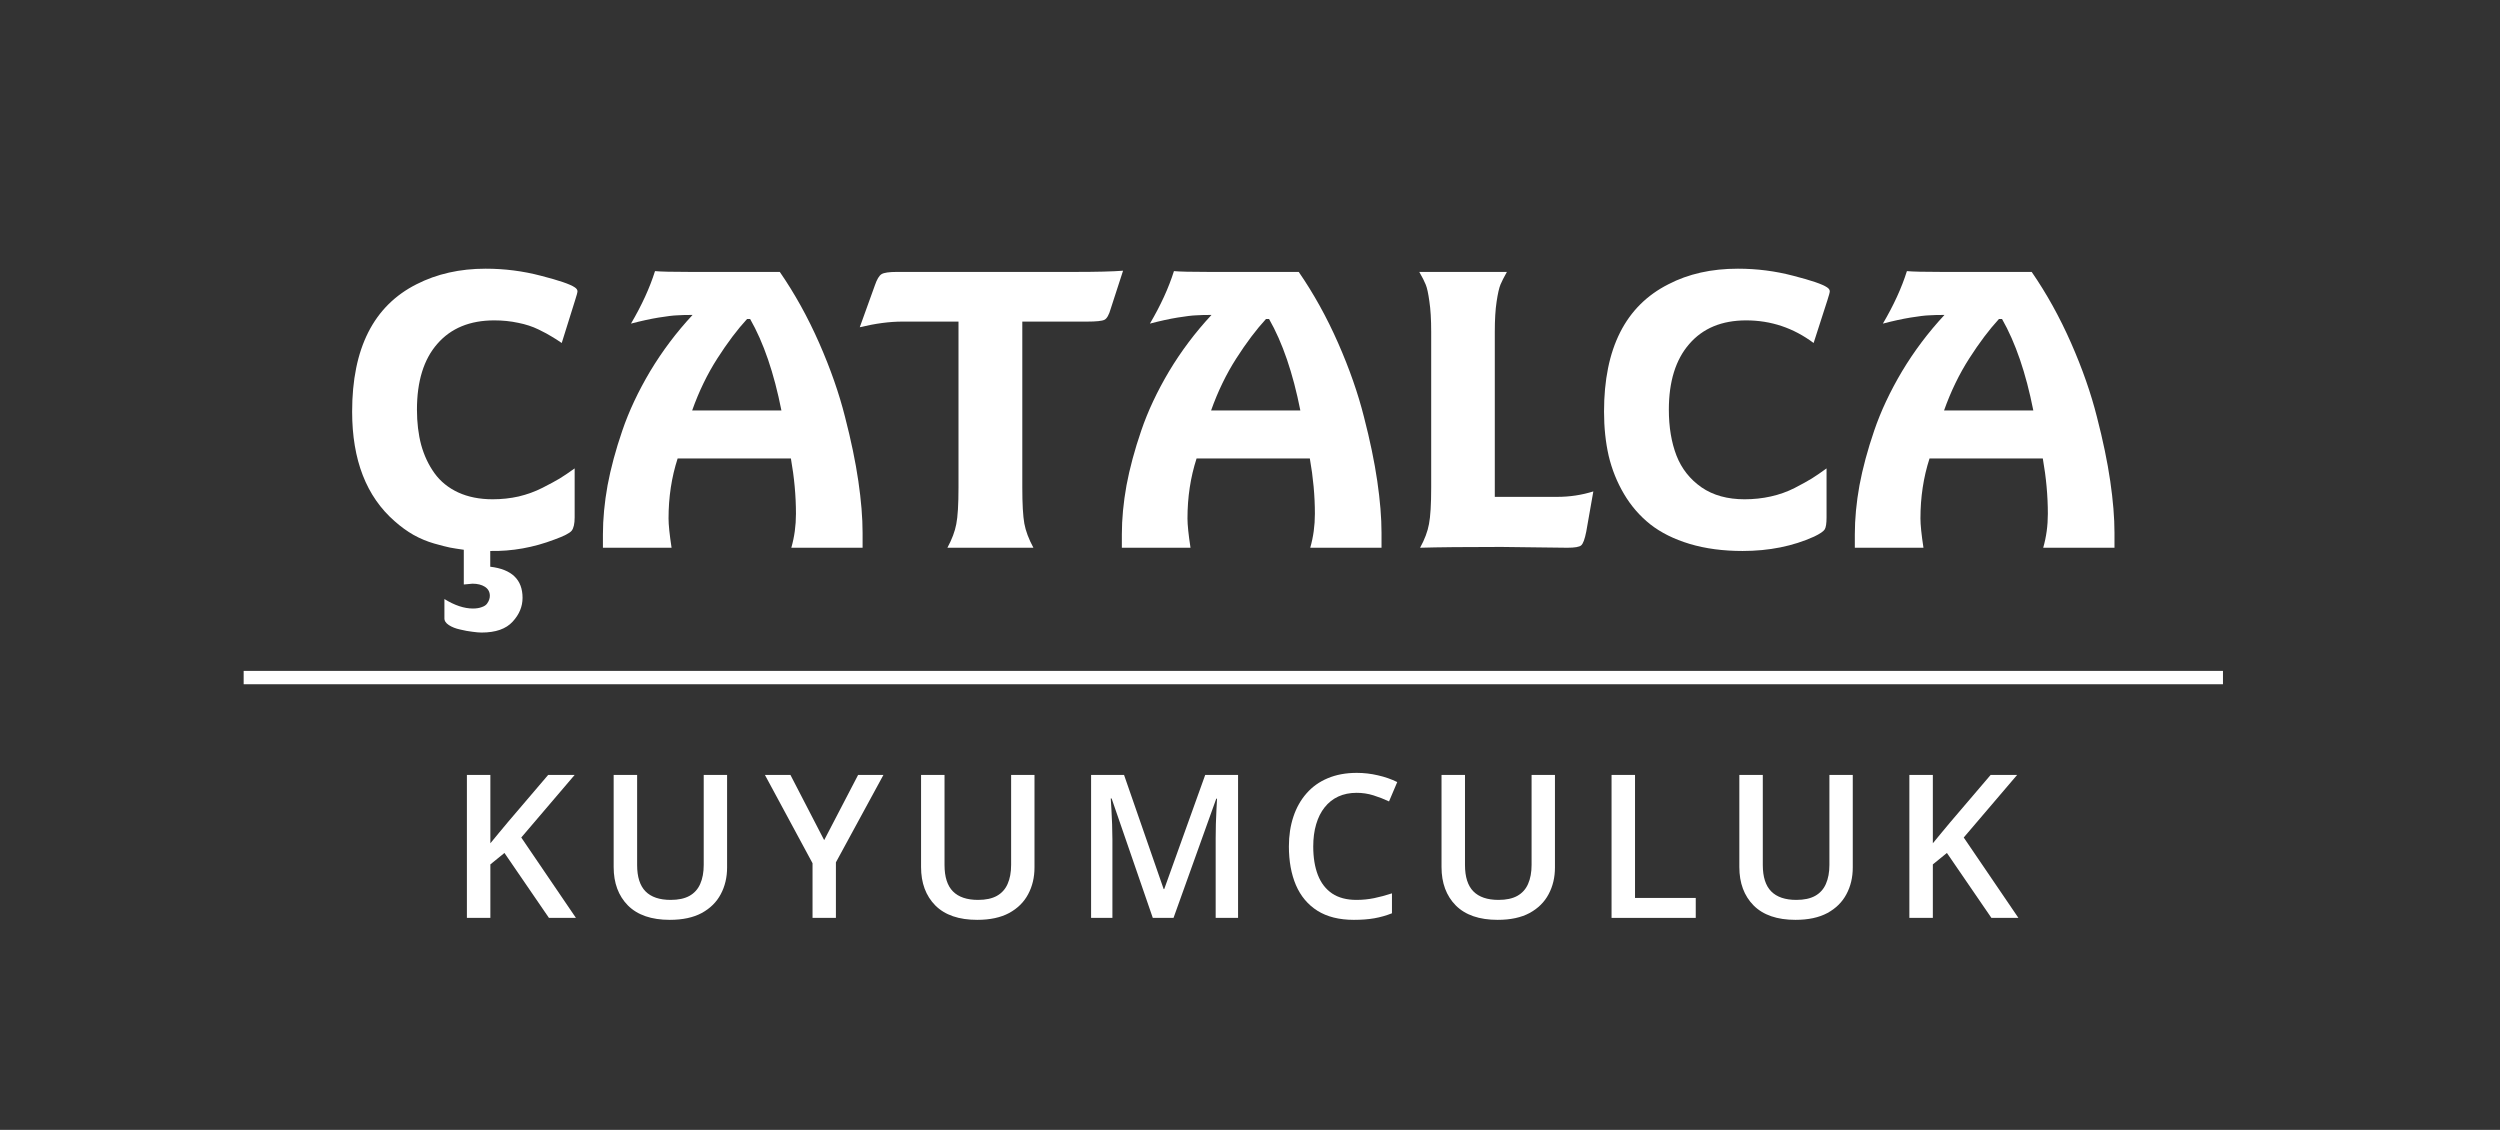 <?xml version="1.0" encoding="UTF-8"?>
<svg xmlns="http://www.w3.org/2000/svg" width="1498" height="677" viewBox="0 0 1498 677" fill="none">
  <rect x="0" y="0" width="1498" height="677" fill="#333333" stroke="none"/>
  <path d="M1224.05 274.731H1156.17C1152.54 285.942 1150.73 297.92 1150.73 310.665C1150.73 314.456 1151.33 320.303 1152.54 328.208H1111.41V320.223C1111.41 310.947 1112.33 301.147 1114.19 290.822C1116.13 280.498 1119.07 269.568 1123.02 258.034C1126.97 246.419 1132.54 234.562 1139.72 222.463C1146.98 210.364 1155.45 199.112 1165.13 188.707C1161.25 188.707 1158.15 188.787 1155.81 188.949C1153.47 189.029 1149.8 189.473 1144.8 190.28C1139.88 191.086 1134.35 192.296 1128.22 193.909C1134.68 182.94 1139.48 172.454 1142.62 162.452C1145.93 162.775 1152.95 162.936 1163.67 162.936H1217.39C1226.35 175.922 1234.21 190.118 1240.99 205.524C1247.76 220.93 1252.92 235.691 1256.47 249.807C1260.1 263.841 1262.77 276.666 1264.46 288.281C1266.15 299.896 1267 310.221 1267 319.255V328.208H1224.29C1226.15 321.755 1227.07 314.98 1227.07 307.882C1227.07 297.154 1226.07 286.104 1224.05 274.731ZM1164.88 245.935H1218.36C1213.93 223.511 1207.67 205.242 1199.61 191.127H1197.79C1191.99 197.418 1186.06 205.282 1180.01 214.72C1173.96 224.157 1168.92 234.562 1164.88 245.935Z" fill="white"></path>
  <path d="M1094.47 280.659V310.06C1094.47 313.609 1094.11 315.988 1093.38 317.198C1092.65 318.408 1090.52 319.86 1086.97 321.554C1074.3 327.28 1060.03 330.144 1044.14 330.144C1032.44 330.144 1021.87 328.732 1012.44 325.909C1003.08 323.086 995.216 319.174 988.844 314.173C982.553 309.172 977.31 303.123 973.115 296.025C968.921 288.927 965.856 281.304 963.92 273.158C962.065 265.011 961.137 256.179 961.137 246.661C961.137 208.751 974.003 183.302 999.733 170.316C1011.67 164.105 1025.54 161 1041.35 161C1052.73 161 1063.78 162.412 1074.5 165.235C1085.23 167.977 1091.97 170.276 1094.71 172.131C1095.84 172.857 1096.4 173.664 1096.4 174.551C1096.4 175.196 1095.92 177.011 1094.95 179.995L1086.72 205.524C1074.63 196.49 1061.16 191.973 1046.31 191.973C1031.71 191.973 1020.34 196.692 1012.2 206.129C1004.05 215.486 999.975 228.593 999.975 245.451C999.975 255.937 1001.51 265.132 1004.57 273.037C1007.64 280.861 1012.64 287.192 1019.58 292.032C1026.51 296.791 1035.1 299.17 1045.35 299.17C1050.83 299.17 1056.07 298.606 1061.08 297.477C1066.16 296.347 1070.92 294.654 1075.35 292.395C1079.87 290.056 1083.3 288.16 1085.64 286.709C1087.98 285.257 1090.92 283.24 1094.47 280.659Z" fill="white"></path>
  <path d="M895.682 297.719H933.189C940.609 297.719 947.788 296.63 954.725 294.452L950.49 318.529C949.603 323.046 948.595 325.788 947.466 326.756C946.417 327.724 943.634 328.208 939.117 328.208C937.02 328.208 930.366 328.127 919.154 327.966C908.023 327.805 901.53 327.724 899.675 327.724C877.896 327.724 861.643 327.885 850.916 328.208C853.658 323.207 855.433 318.488 856.239 314.052C857.126 309.535 857.57 302.195 857.57 292.032V198.87C857.57 191.449 857.207 185.359 856.481 180.6C855.836 175.841 855.11 172.494 854.303 170.558C853.497 168.542 852.206 166.001 850.432 162.936H902.941C901.167 166.082 899.876 168.622 899.07 170.558C898.263 172.494 897.497 175.882 896.771 180.721C896.045 185.48 895.682 191.53 895.682 198.87V297.719Z" fill="white"></path>
  <path d="M784.855 274.731H716.98C713.35 285.942 711.535 297.92 711.535 310.665C711.535 314.456 712.14 320.303 713.35 328.208H672.214V320.223C672.214 310.947 673.141 301.147 674.996 290.822C676.932 280.498 679.876 269.568 683.829 258.034C687.781 246.419 693.347 234.562 700.525 222.463C707.785 210.364 716.254 199.112 725.933 188.707C722.061 188.707 718.956 188.787 716.617 188.949C714.278 189.029 710.608 189.473 705.607 190.28C700.687 191.086 695.161 192.296 689.031 193.909C695.484 182.94 700.283 172.454 703.429 162.452C706.736 162.775 713.753 162.936 724.481 162.936H778.201C787.154 175.922 795.018 190.118 801.794 205.524C808.569 220.93 813.731 235.691 817.281 249.807C820.91 263.841 823.572 276.666 825.266 288.281C826.96 299.896 827.807 310.221 827.807 319.255V328.208H785.097C786.952 321.755 787.88 314.98 787.88 307.882C787.88 297.154 786.872 286.104 784.855 274.731ZM725.691 245.935H779.169C774.732 223.511 768.481 205.242 760.415 191.127H758.6C752.793 197.418 746.864 205.282 740.815 214.72C734.765 224.157 729.724 234.562 725.691 245.935Z" fill="white"></path>
  <path d="M574.333 192.699H540.698C533.035 192.699 524.525 193.829 515.169 196.087L524.243 170.921C525.453 167.372 526.784 165.154 528.236 164.267C529.687 163.38 532.753 162.936 537.431 162.936H643.781C657.09 162.936 666.809 162.694 672.94 162.21L665.559 184.956C664.511 188.666 663.26 190.885 661.808 191.611C660.357 192.336 656.888 192.699 651.403 192.699H612.566V292.032C612.566 301.953 612.969 309.172 613.775 313.689C614.582 318.126 616.397 322.965 619.22 328.208H567.678C570.421 323.127 572.195 318.408 573.002 314.052C573.889 309.616 574.333 302.276 574.333 292.032V192.699Z" fill="white"></path>
  <path d="M473.911 274.731H406.036C402.406 285.942 400.591 297.92 400.591 310.665C400.591 314.456 401.196 320.303 402.406 328.208H361.27V320.223C361.27 310.947 362.197 301.147 364.052 290.822C365.988 280.498 368.932 269.568 372.885 258.034C376.837 246.419 382.402 234.562 389.581 222.463C396.841 210.364 405.31 199.112 414.989 188.707C411.117 188.707 408.012 188.787 405.673 188.949C403.334 189.029 399.664 189.473 394.663 190.28C389.742 191.086 384.217 192.296 378.087 193.909C384.54 182.94 389.339 172.454 392.485 162.452C395.792 162.775 402.809 162.936 413.537 162.936H467.257C476.21 175.922 484.074 190.118 490.85 205.524C497.625 220.93 502.787 235.691 506.336 249.807C509.966 263.841 512.628 276.666 514.322 288.281C516.016 299.896 516.863 310.221 516.863 319.255V328.208H474.153C476.008 321.755 476.936 314.98 476.936 307.882C476.936 297.154 475.928 286.104 473.911 274.731ZM414.747 245.935H468.225C463.788 223.511 457.537 205.242 449.471 191.127H447.656C441.849 197.418 435.92 205.282 429.871 214.72C423.821 224.157 418.78 234.562 414.747 245.935Z" fill="white"></path>
  <path d="M344.331 280.659V310.06C344.331 313.851 343.726 316.512 342.516 318.045C341.306 319.497 337.918 321.231 332.353 323.247C319.689 328.087 306.824 330.386 293.757 330.144V339.581C306.663 341.114 313.115 347.324 313.115 358.214C313.115 363.456 311.139 368.215 307.187 372.49C303.235 376.846 297.024 379.024 288.555 379.024C287.103 379.024 285.247 378.863 282.989 378.54C280.811 378.298 278.391 377.854 275.73 377.209C273.068 376.644 270.809 375.757 268.954 374.547C267.099 373.337 266.212 371.926 266.292 370.313V358.94C272.423 362.731 278.109 364.626 283.352 364.626C285.449 364.626 287.224 364.344 288.676 363.779C290.127 363.295 291.176 362.61 291.821 361.722C292.467 360.835 292.91 359.988 293.152 359.181C293.394 358.456 293.515 357.73 293.515 357.004C293.515 354.665 292.507 352.85 290.49 351.559C288.555 350.349 286.094 349.744 283.11 349.744C282.545 349.744 280.811 349.906 277.907 350.228V329.418C274.439 328.934 271.656 328.49 269.559 328.087C267.543 327.684 264.397 326.877 260.122 325.667C255.928 324.457 251.854 322.764 247.902 320.586C243.95 318.327 240.159 315.585 236.529 312.358C219.51 297.517 211 275.618 211 246.661C211 208.751 223.865 183.302 249.596 170.316C261.775 164.105 275.568 161 290.974 161C302.347 161 313.398 162.412 324.126 165.235C334.853 167.977 341.588 170.276 344.331 172.131C345.46 172.857 346.025 173.664 346.025 174.551C346.025 175.196 345.541 177.011 344.573 179.995L336.588 205.524C334.248 203.911 332.232 202.621 330.538 201.653C328.925 200.604 326.303 199.192 322.674 197.418C319.044 195.643 314.971 194.313 310.454 193.425C305.937 192.457 301.178 191.973 296.177 191.973C281.577 191.973 270.204 196.652 262.058 206.008C253.911 215.284 249.838 228.432 249.838 245.451C249.838 253.194 250.685 260.252 252.379 266.624C254.153 272.996 256.815 278.643 260.364 283.563C263.913 288.483 268.632 292.314 274.52 295.057C280.489 297.799 287.385 299.17 295.209 299.17C300.613 299.17 305.816 298.606 310.817 297.477C315.898 296.267 320.657 294.533 325.093 292.274C329.53 290.016 332.958 288.16 335.378 286.709C337.878 285.176 340.863 283.159 344.331 280.659Z" fill="white"></path>
  <path d="M146 402H1332V410H146V402Z" fill="white"></path>
  <path d="M1209.43 550H1193.25L1166.59 511.094L1158.16 517.949V550H1144.09V464.336H1158.16V505.293C1159.88 503.184 1161.61 501.074 1163.37 498.965C1165.13 496.855 1166.89 494.746 1168.64 492.637L1192.79 464.336H1208.66L1176.67 501.836L1209.43 550Z" fill="white"></path>
  <path d="M1110.18 464.336V519.766C1110.18 525.742 1108.91 531.094 1106.37 535.82C1103.87 540.547 1100.08 544.297 1095 547.07C1089.93 549.805 1083.54 551.172 1075.84 551.172C1064.87 551.172 1056.51 548.301 1050.77 542.559C1045.06 536.777 1042.21 529.102 1042.21 519.531V464.336H1056.27V518.301C1056.27 525.449 1057.95 530.723 1061.31 534.121C1064.67 537.52 1069.69 539.219 1076.37 539.219C1080.98 539.219 1084.73 538.418 1087.62 536.816C1090.55 535.176 1092.7 532.793 1094.07 529.668C1095.47 526.504 1096.18 522.695 1096.18 518.242V464.336H1110.18Z" fill="white"></path>
  <path d="M965.641 550V464.336H979.703V538.047H1016.09V550H965.641Z" fill="white"></path>
  <path d="M931.727 464.336V519.766C931.727 525.742 930.457 531.094 927.918 535.82C925.418 540.547 921.629 544.297 916.551 547.07C911.473 549.805 905.086 551.172 897.391 551.172C886.414 551.172 878.055 548.301 872.312 542.559C866.609 536.777 863.758 529.102 863.758 519.531V464.336H877.82V518.301C877.82 525.449 879.5 530.723 882.859 534.121C886.219 537.52 891.238 539.219 897.918 539.219C902.527 539.219 906.277 538.418 909.168 536.816C912.098 535.176 914.246 532.793 915.613 529.668C917.02 526.504 917.723 522.695 917.723 518.242V464.336H931.727Z" fill="white"></path>
  <path d="M812.91 475.059C808.809 475.059 805.137 475.801 801.895 477.285C798.691 478.77 795.977 480.918 793.75 483.73C791.523 486.504 789.824 489.883 788.652 493.867C787.48 497.812 786.895 502.266 786.895 507.227C786.895 513.867 787.832 519.59 789.707 524.395C791.582 529.16 794.434 532.832 798.262 535.41C802.09 537.949 806.934 539.219 812.793 539.219C816.426 539.219 819.961 538.867 823.398 538.164C826.836 537.461 830.391 536.504 834.062 535.293V547.246C830.586 548.613 827.07 549.609 823.516 550.234C819.961 550.859 815.859 551.172 811.211 551.172C802.461 551.172 795.195 549.355 789.414 545.723C783.672 542.09 779.375 536.973 776.523 530.371C773.711 523.77 772.305 516.035 772.305 507.168C772.305 500.684 773.203 494.746 775 489.355C776.797 483.965 779.414 479.316 782.852 475.41C786.289 471.465 790.527 468.438 795.566 466.328C800.645 464.18 806.445 463.105 812.969 463.105C817.266 463.105 821.484 463.594 825.625 464.57C829.805 465.508 833.672 466.855 837.227 468.613L832.305 480.215C829.336 478.809 826.23 477.598 822.988 476.582C819.746 475.566 816.387 475.059 812.91 475.059Z" fill="white"></path>
  <path d="M690.754 550L666.086 478.457H665.559C665.676 480.059 665.812 482.246 665.969 485.02C666.125 487.793 666.262 490.762 666.379 493.926C666.496 497.09 666.555 500.117 666.555 503.008V550H653.781V464.336H673.527L697.258 532.715H697.609L722.16 464.336H741.848V550H728.43V502.305C728.43 499.688 728.469 496.855 728.547 493.809C728.664 490.762 728.781 487.871 728.898 485.137C729.055 482.402 729.172 480.215 729.25 478.574H728.781L703.176 550H690.754Z" fill="white"></path>
  <path d="M619.867 464.336V519.766C619.867 525.742 618.598 531.094 616.059 535.82C613.559 540.547 609.77 544.297 604.691 547.07C599.613 549.805 593.227 551.172 585.531 551.172C574.555 551.172 566.195 548.301 560.453 542.559C554.75 536.777 551.898 529.102 551.898 519.531V464.336H565.961V518.301C565.961 525.449 567.641 530.723 571 534.121C574.359 537.52 579.379 539.219 586.059 539.219C590.668 539.219 594.418 538.418 597.309 536.816C600.238 535.176 602.387 532.793 603.754 529.668C605.16 526.504 605.863 522.695 605.863 518.242V464.336H619.867Z" fill="white"></path>
  <path d="M493.844 503.418L514.176 464.336H529.352L500.875 516.719V550H486.871V517.246L458.336 464.336H473.629L493.844 503.418Z" fill="white"></path>
  <path d="M435.672 464.336V519.766C435.672 525.742 434.402 531.094 431.863 535.82C429.363 540.547 425.574 544.297 420.496 547.07C415.418 549.805 409.031 551.172 401.336 551.172C390.359 551.172 382 548.301 376.258 542.559C370.555 536.777 367.703 529.102 367.703 519.531V464.336H381.766V518.301C381.766 525.449 383.445 530.723 386.805 534.121C390.164 537.52 395.184 539.219 401.863 539.219C406.473 539.219 410.223 538.418 413.113 536.816C416.043 535.176 418.191 532.793 419.559 529.668C420.965 526.504 421.668 522.695 421.668 518.242V464.336H435.672Z" fill="white"></path>
  <path d="M345.098 550H328.926L302.266 511.094L293.828 517.949V550H279.766V464.336H293.828V505.293C295.547 503.184 297.285 501.074 299.043 498.965C300.801 496.855 302.559 494.746 304.316 492.637L328.457 464.336H344.336L312.344 501.836L345.098 550Z" fill="white"></path>
</svg>
